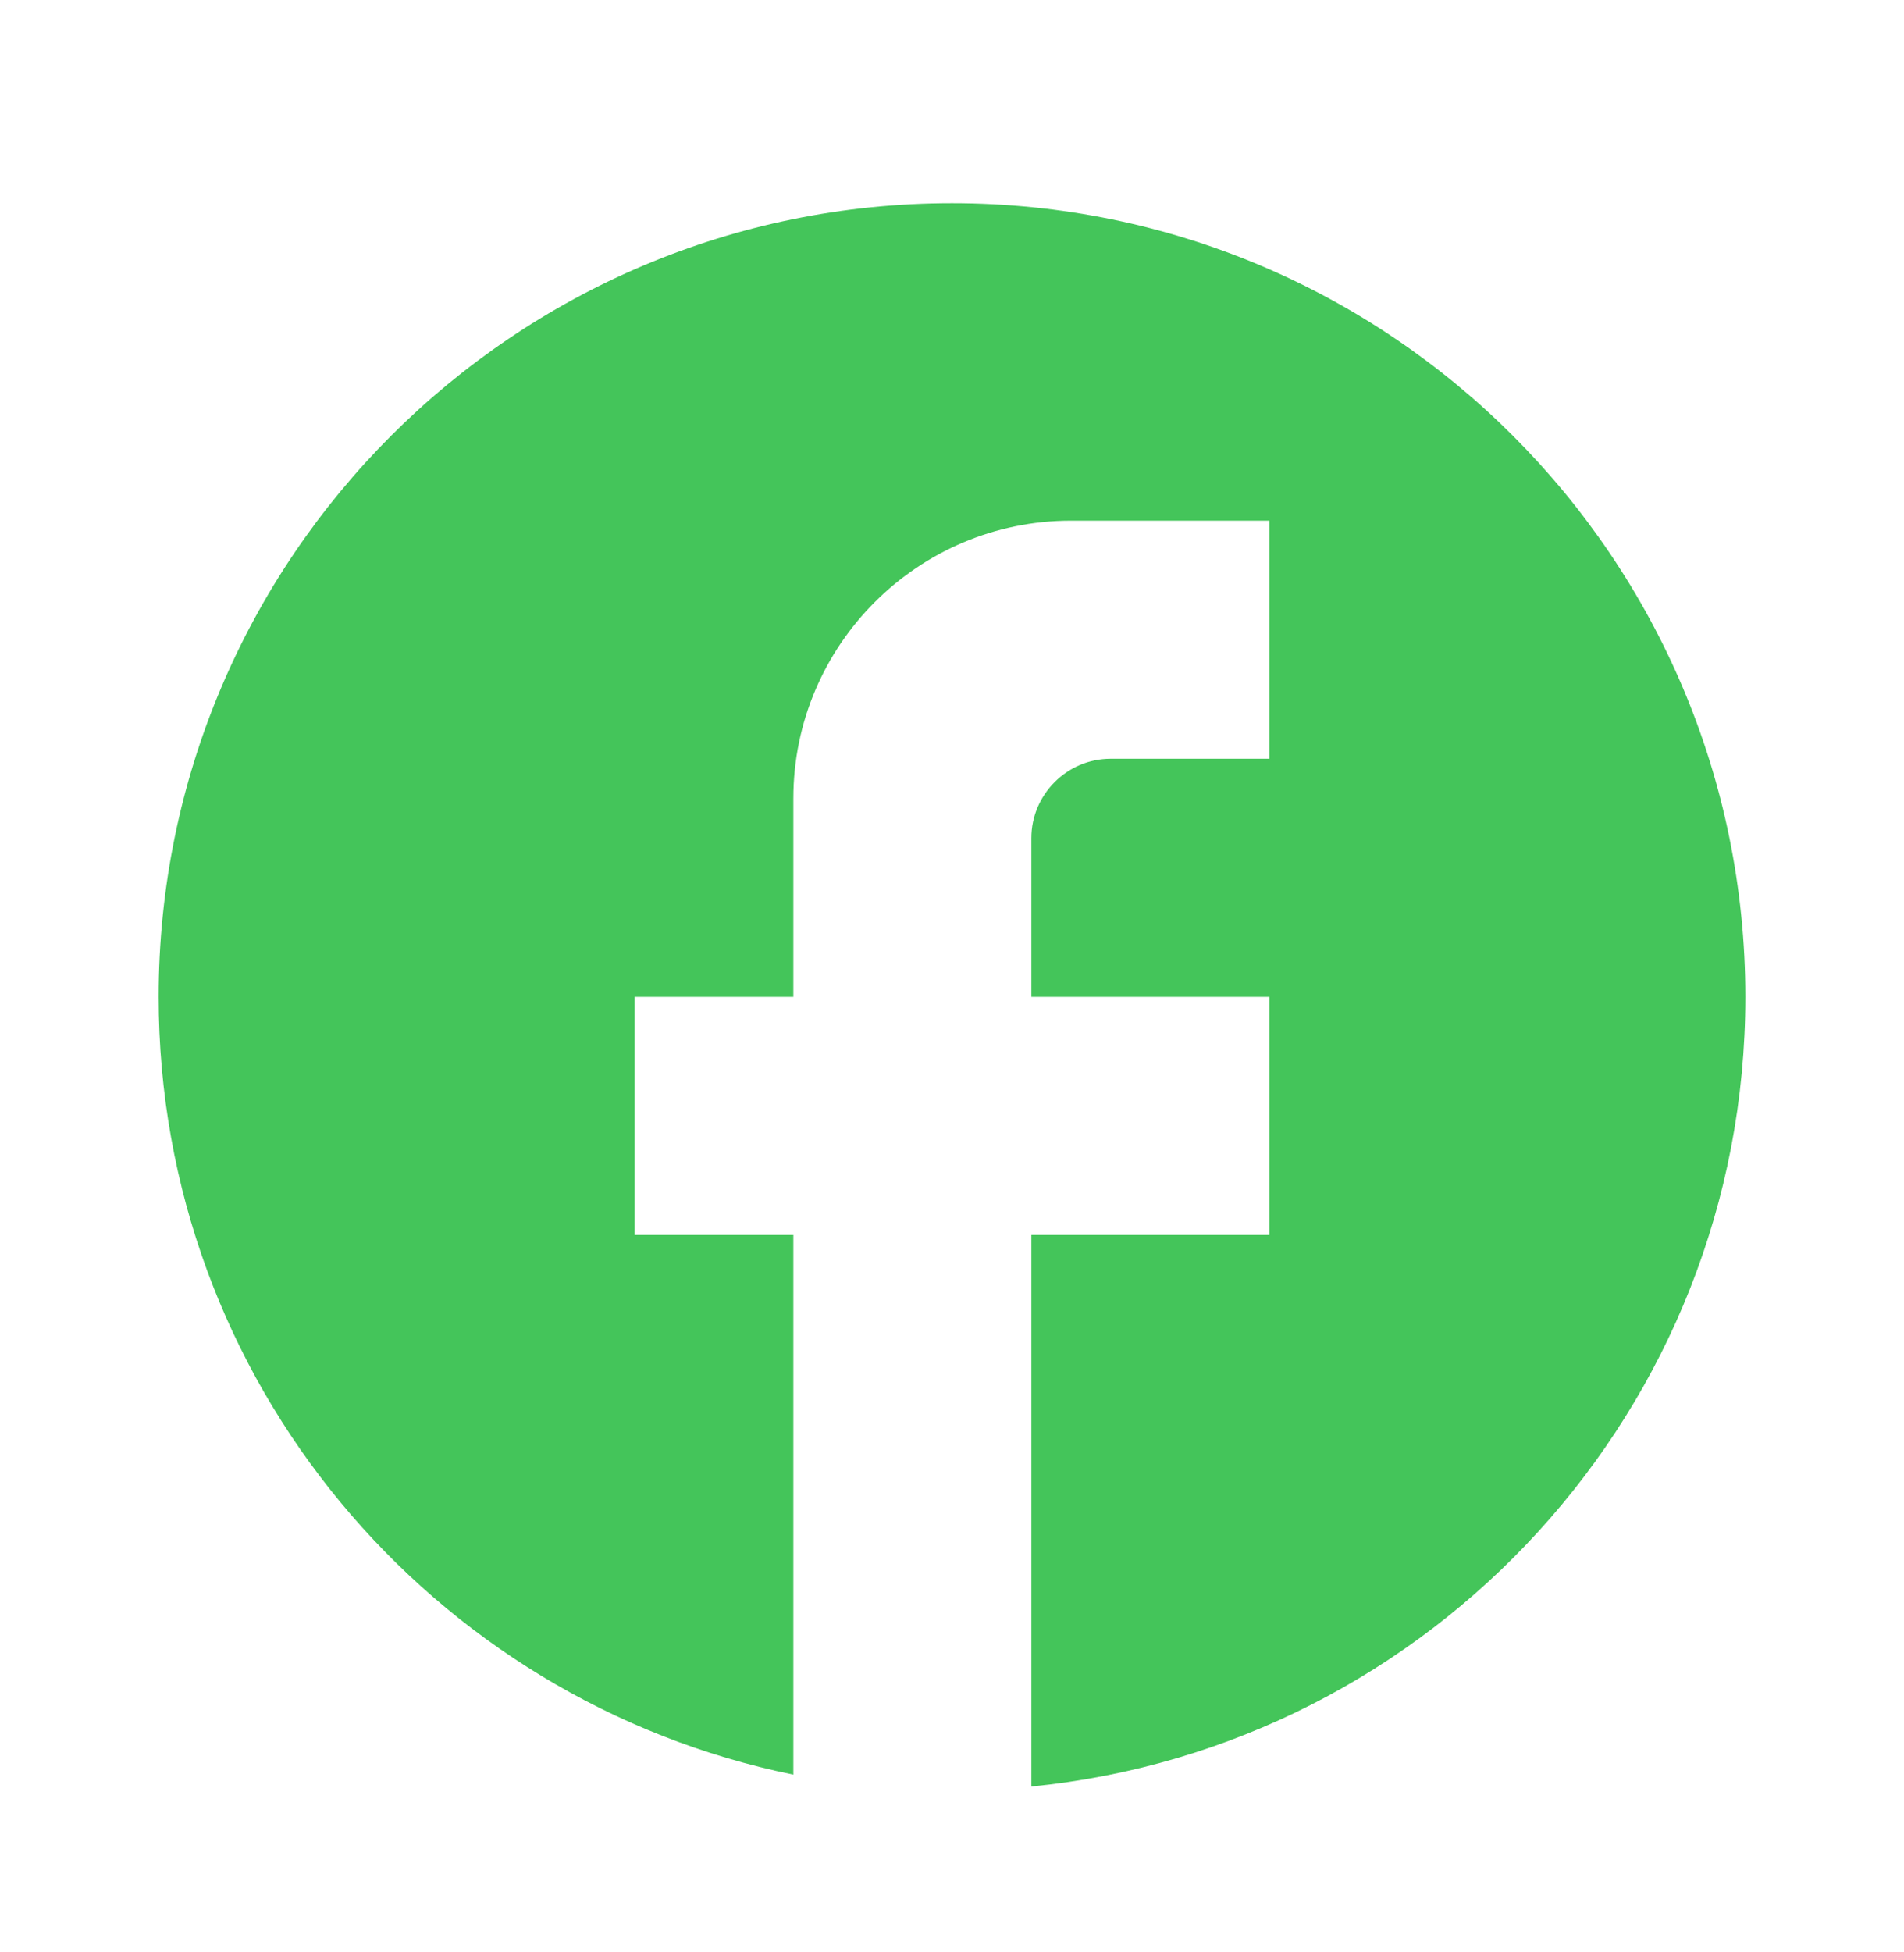 <svg width="40" height="41" viewBox="0 0 40 41" fill="none" xmlns="http://www.w3.org/2000/svg">
<path d="M36.667 20.934C36.667 11.734 29.2 4.267 20 4.267C10.8 4.267 3.333 11.734 3.333 20.934C3.333 29.001 9.067 35.717 16.667 37.267V25.934H13.333V20.934H16.667V16.767C16.667 13.551 19.283 10.934 22.5 10.934H26.667V15.934H23.333C22.417 15.934 21.667 16.684 21.667 17.601V20.934H26.667V25.934H21.667V37.517C30.083 36.684 36.667 29.584 36.667 20.934Z" fill="#44C55A"/>
</svg>
